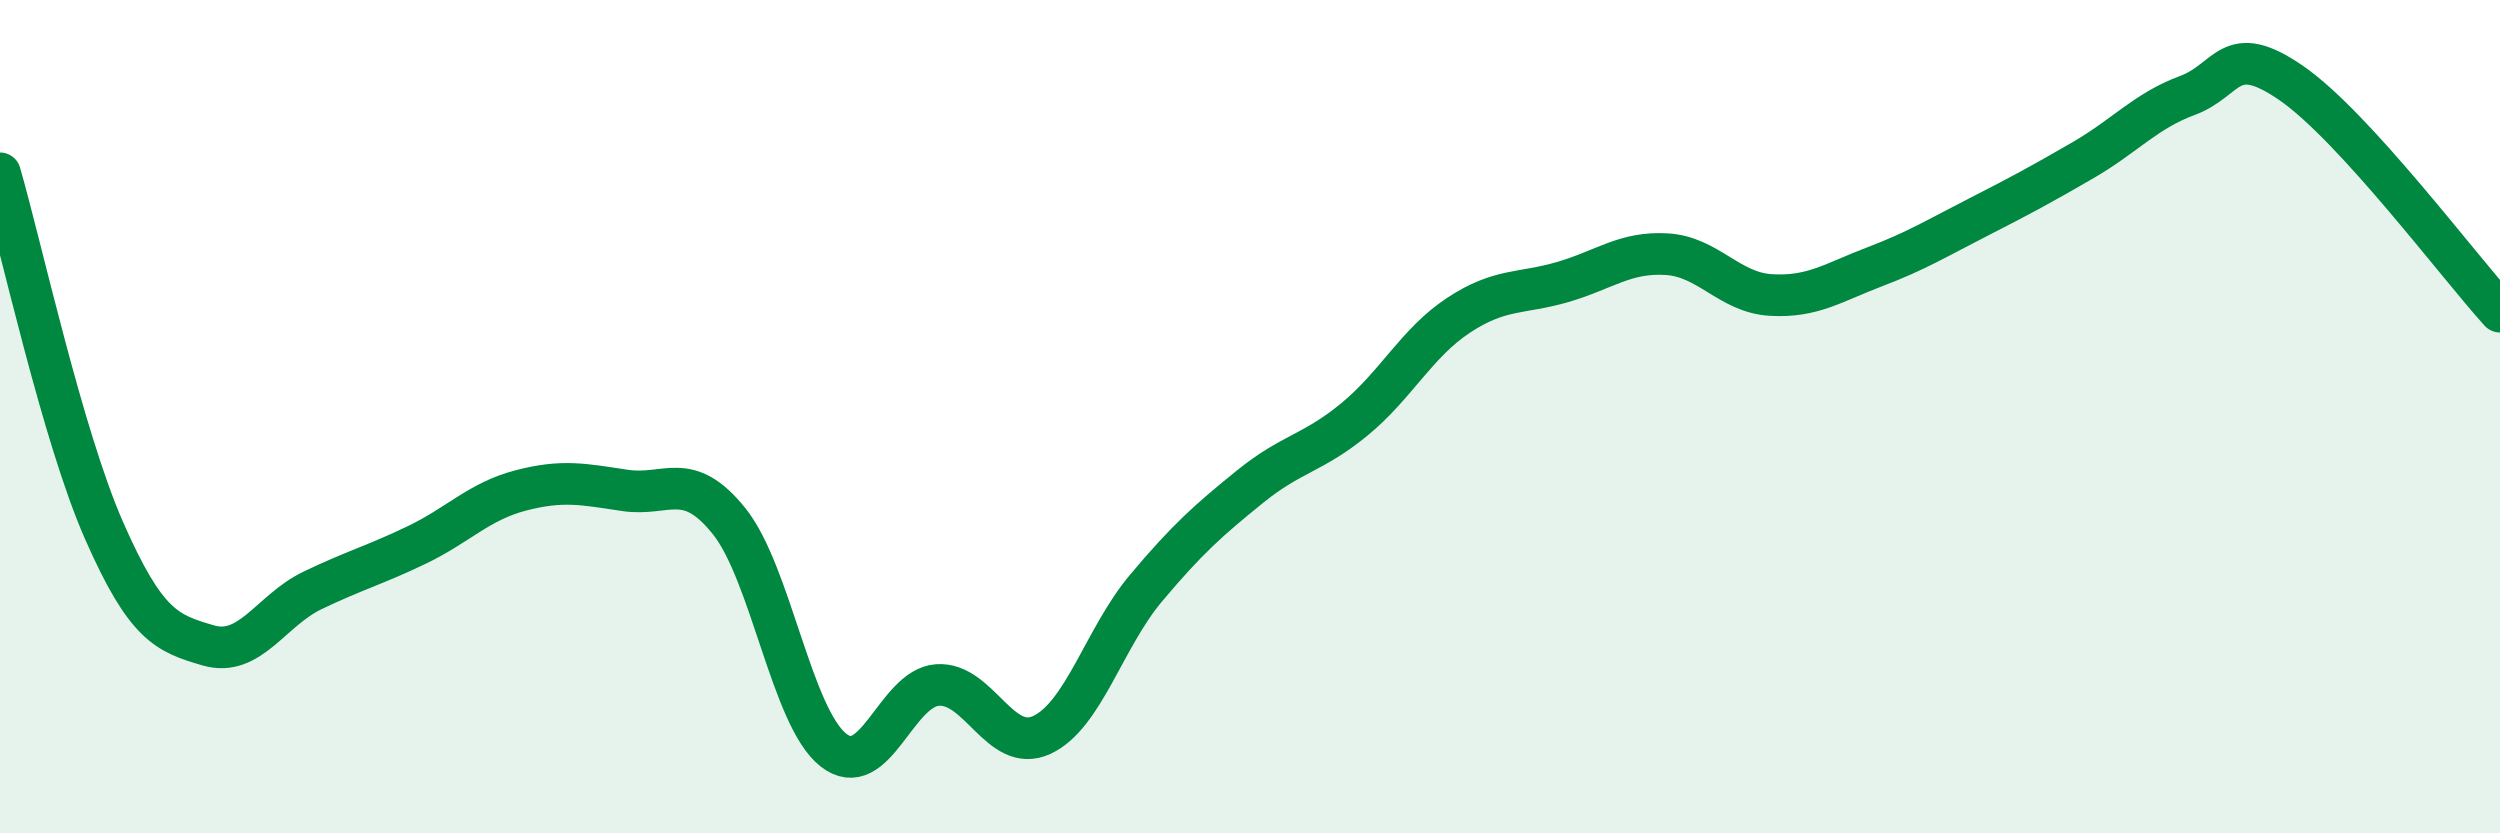 
    <svg width="60" height="20" viewBox="0 0 60 20" xmlns="http://www.w3.org/2000/svg">
      <path
        d="M 0,4.16 C 0.5,5.88 1.5,10.47 2.5,12.74 C 3.5,15.01 4,15.2 5,15.49 C 6,15.78 6.5,14.65 7.5,14.17 C 8.5,13.69 9,13.56 10,13.08 C 11,12.6 11.5,12.03 12.5,11.77 C 13.5,11.51 14,11.62 15,11.77 C 16,11.92 16.5,11.26 17.5,12.51 C 18.5,13.76 19,17.21 20,18 C 21,18.79 21.5,16.51 22.5,16.44 C 23.5,16.37 24,18.1 25,17.64 C 26,17.18 26.5,15.31 27.5,14.12 C 28.5,12.93 29,12.49 30,11.68 C 31,10.87 31.5,10.89 32.5,10.07 C 33.5,9.25 34,8.23 35,7.57 C 36,6.91 36.5,7.06 37.5,6.77 C 38.5,6.48 39,6.04 40,6.1 C 41,6.16 41.5,7.02 42.5,7.08 C 43.5,7.14 44,6.78 45,6.4 C 46,6.02 46.5,5.71 47.5,5.2 C 48.5,4.69 49,4.42 50,3.84 C 51,3.26 51.5,2.66 52.5,2.29 C 53.5,1.92 53.5,0.96 55,2 C 56.5,3.04 59,6.38 60,7.48L60 20L0 20Z"
        fill="#008740"
        opacity="0.1"
        stroke-linecap="round"
        stroke-linejoin="round"
      />
      <path
        d="M 0,4.16 C 0.5,5.88 1.5,10.47 2.5,12.74 C 3.5,15.01 4,15.2 5,15.49 C 6,15.78 6.5,14.65 7.5,14.17 C 8.5,13.69 9,13.56 10,13.08 C 11,12.6 11.5,12.03 12.5,11.77 C 13.5,11.51 14,11.62 15,11.77 C 16,11.92 16.5,11.26 17.5,12.51 C 18.5,13.76 19,17.21 20,18 C 21,18.79 21.5,16.51 22.5,16.44 C 23.5,16.37 24,18.1 25,17.64 C 26,17.18 26.5,15.31 27.5,14.12 C 28.5,12.93 29,12.49 30,11.68 C 31,10.87 31.5,10.89 32.5,10.07 C 33.5,9.25 34,8.23 35,7.57 C 36,6.91 36.5,7.06 37.5,6.77 C 38.5,6.48 39,6.04 40,6.1 C 41,6.16 41.5,7.02 42.5,7.08 C 43.5,7.14 44,6.78 45,6.4 C 46,6.02 46.5,5.71 47.5,5.2 C 48.5,4.69 49,4.42 50,3.84 C 51,3.26 51.5,2.66 52.5,2.29 C 53.5,1.92 53.5,0.96 55,2 C 56.5,3.04 59,6.38 60,7.48"
        stroke="#008740"
        stroke-width="1"
        fill="none"
        stroke-linecap="round"
        stroke-linejoin="round"
      />
    </svg>
  